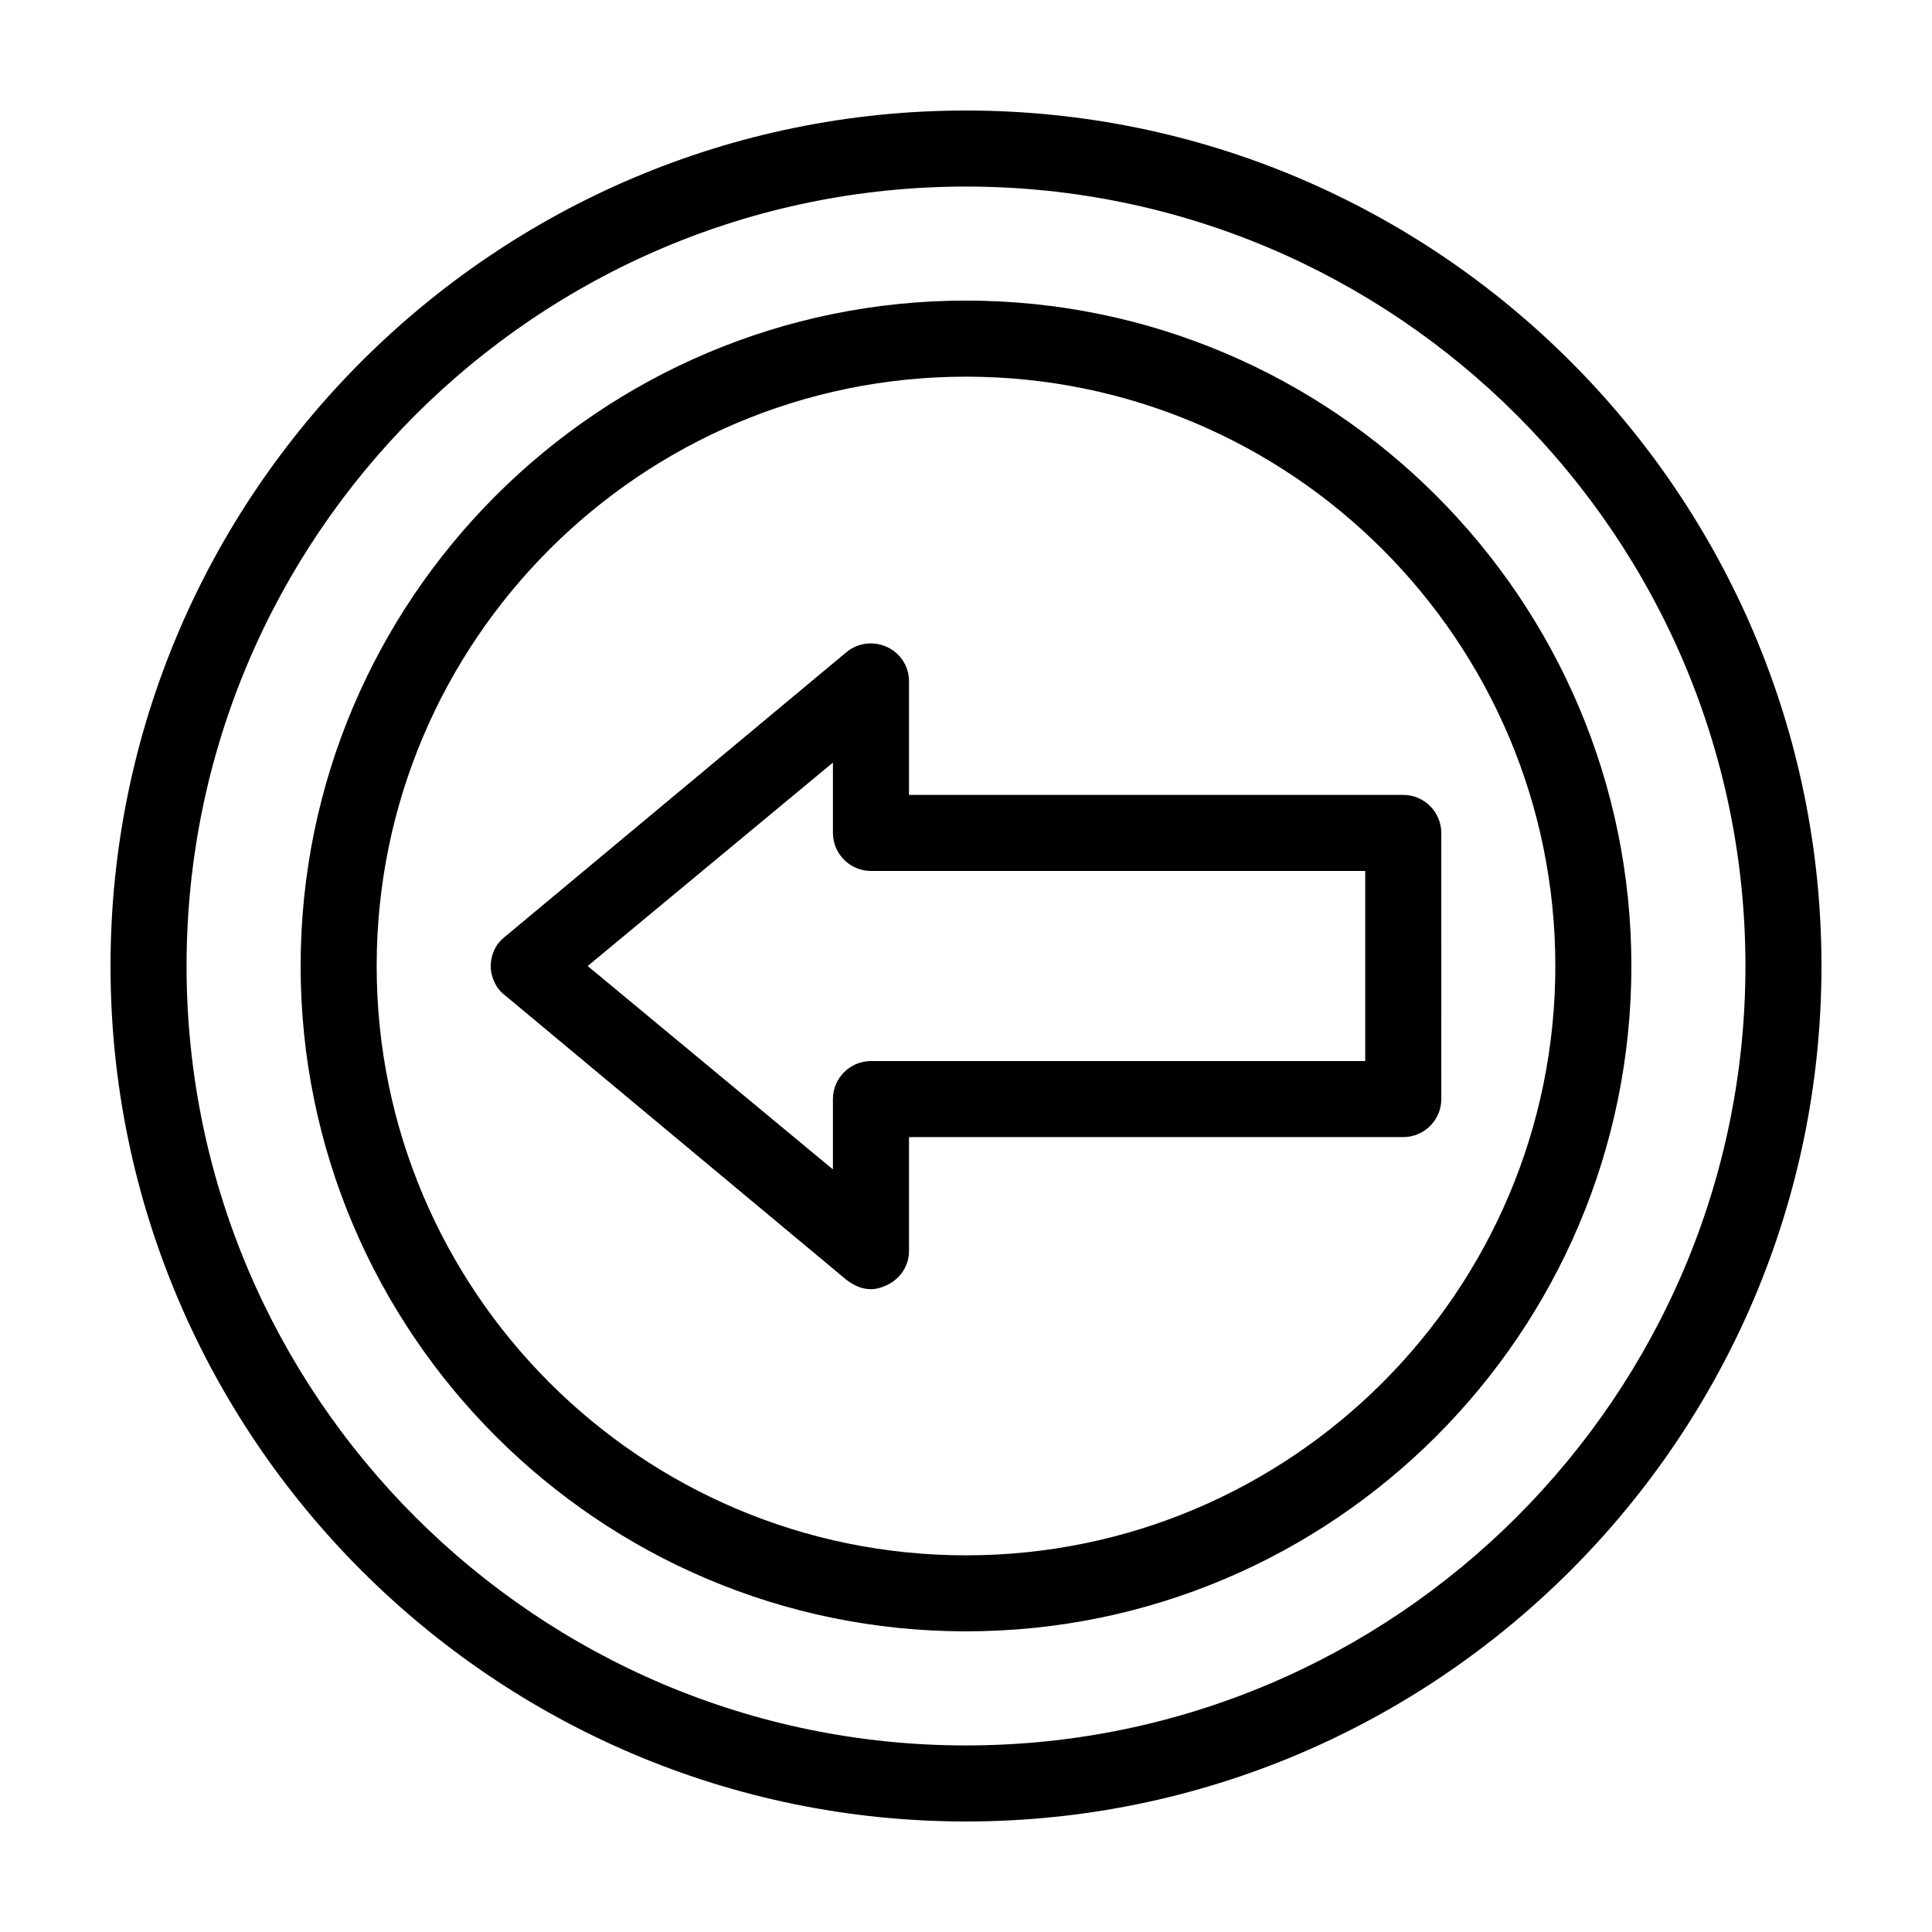 <?xml version="1.0" encoding="UTF-8"?>
<!-- Uploaded to: SVG Repo, www.svgrepo.com, Generator: SVG Repo Mixer Tools -->
<svg fill="#000000" width="800px" height="800px" version="1.1" viewBox="144 144 512 512" xmlns="http://www.w3.org/2000/svg">
 <g>
  <path d="m400 173.29c-124.95 0-226.71 101.77-226.71 226.71s101.77 226.71 226.71 226.71 226.71-101.77 226.71-226.71c-0.004-124.95-101.77-226.71-226.71-226.71zm0 433.27c-113.86 0-206.56-92.699-206.56-206.56 0-113.86 92.699-206.56 206.56-206.56 113.86 0 206.56 92.699 206.56 206.56-0.004 113.86-92.703 206.56-206.56 206.56z"/>
  <path d="m400 223.66c-97.234 0-176.33 79.098-176.33 176.33s79.098 176.33 176.33 176.33 176.33-79.098 176.33-176.33-79.098-176.33-176.33-176.33zm0 332.52c-86.152 0-156.18-70.031-156.18-156.18 0-86.152 70.031-156.18 156.18-156.18 86.152 0 156.18 70.031 156.18 156.18s-70.031 156.18-156.18 156.18z"/>
  <path d="m515.88 354.66h-130.99v-30.23c0-4.031-2.519-7.559-6.047-9.07-3.527-1.512-7.559-1.008-10.578 1.512l-90.688 75.57c-2.519 2.016-3.527 5.039-3.527 7.559 0 3.023 1.512 6.047 3.527 7.559l90.688 75.57c2.016 1.512 4.031 2.519 6.551 2.519 1.512 0 3.023-0.504 4.031-1.008 3.527-1.512 6.047-5.039 6.047-9.07v-30.23h130.99c5.543 0 10.078-4.535 10.078-10.078l-0.008-70.527c0-5.539-4.531-10.074-10.074-10.074zm-10.078 70.531h-130.99c-5.543 0-10.078 4.535-10.078 10.078v18.641l-64.988-53.906 64.988-53.91v18.641c0 5.543 4.535 10.078 10.078 10.078h130.99z"/>
 </g>
</svg>